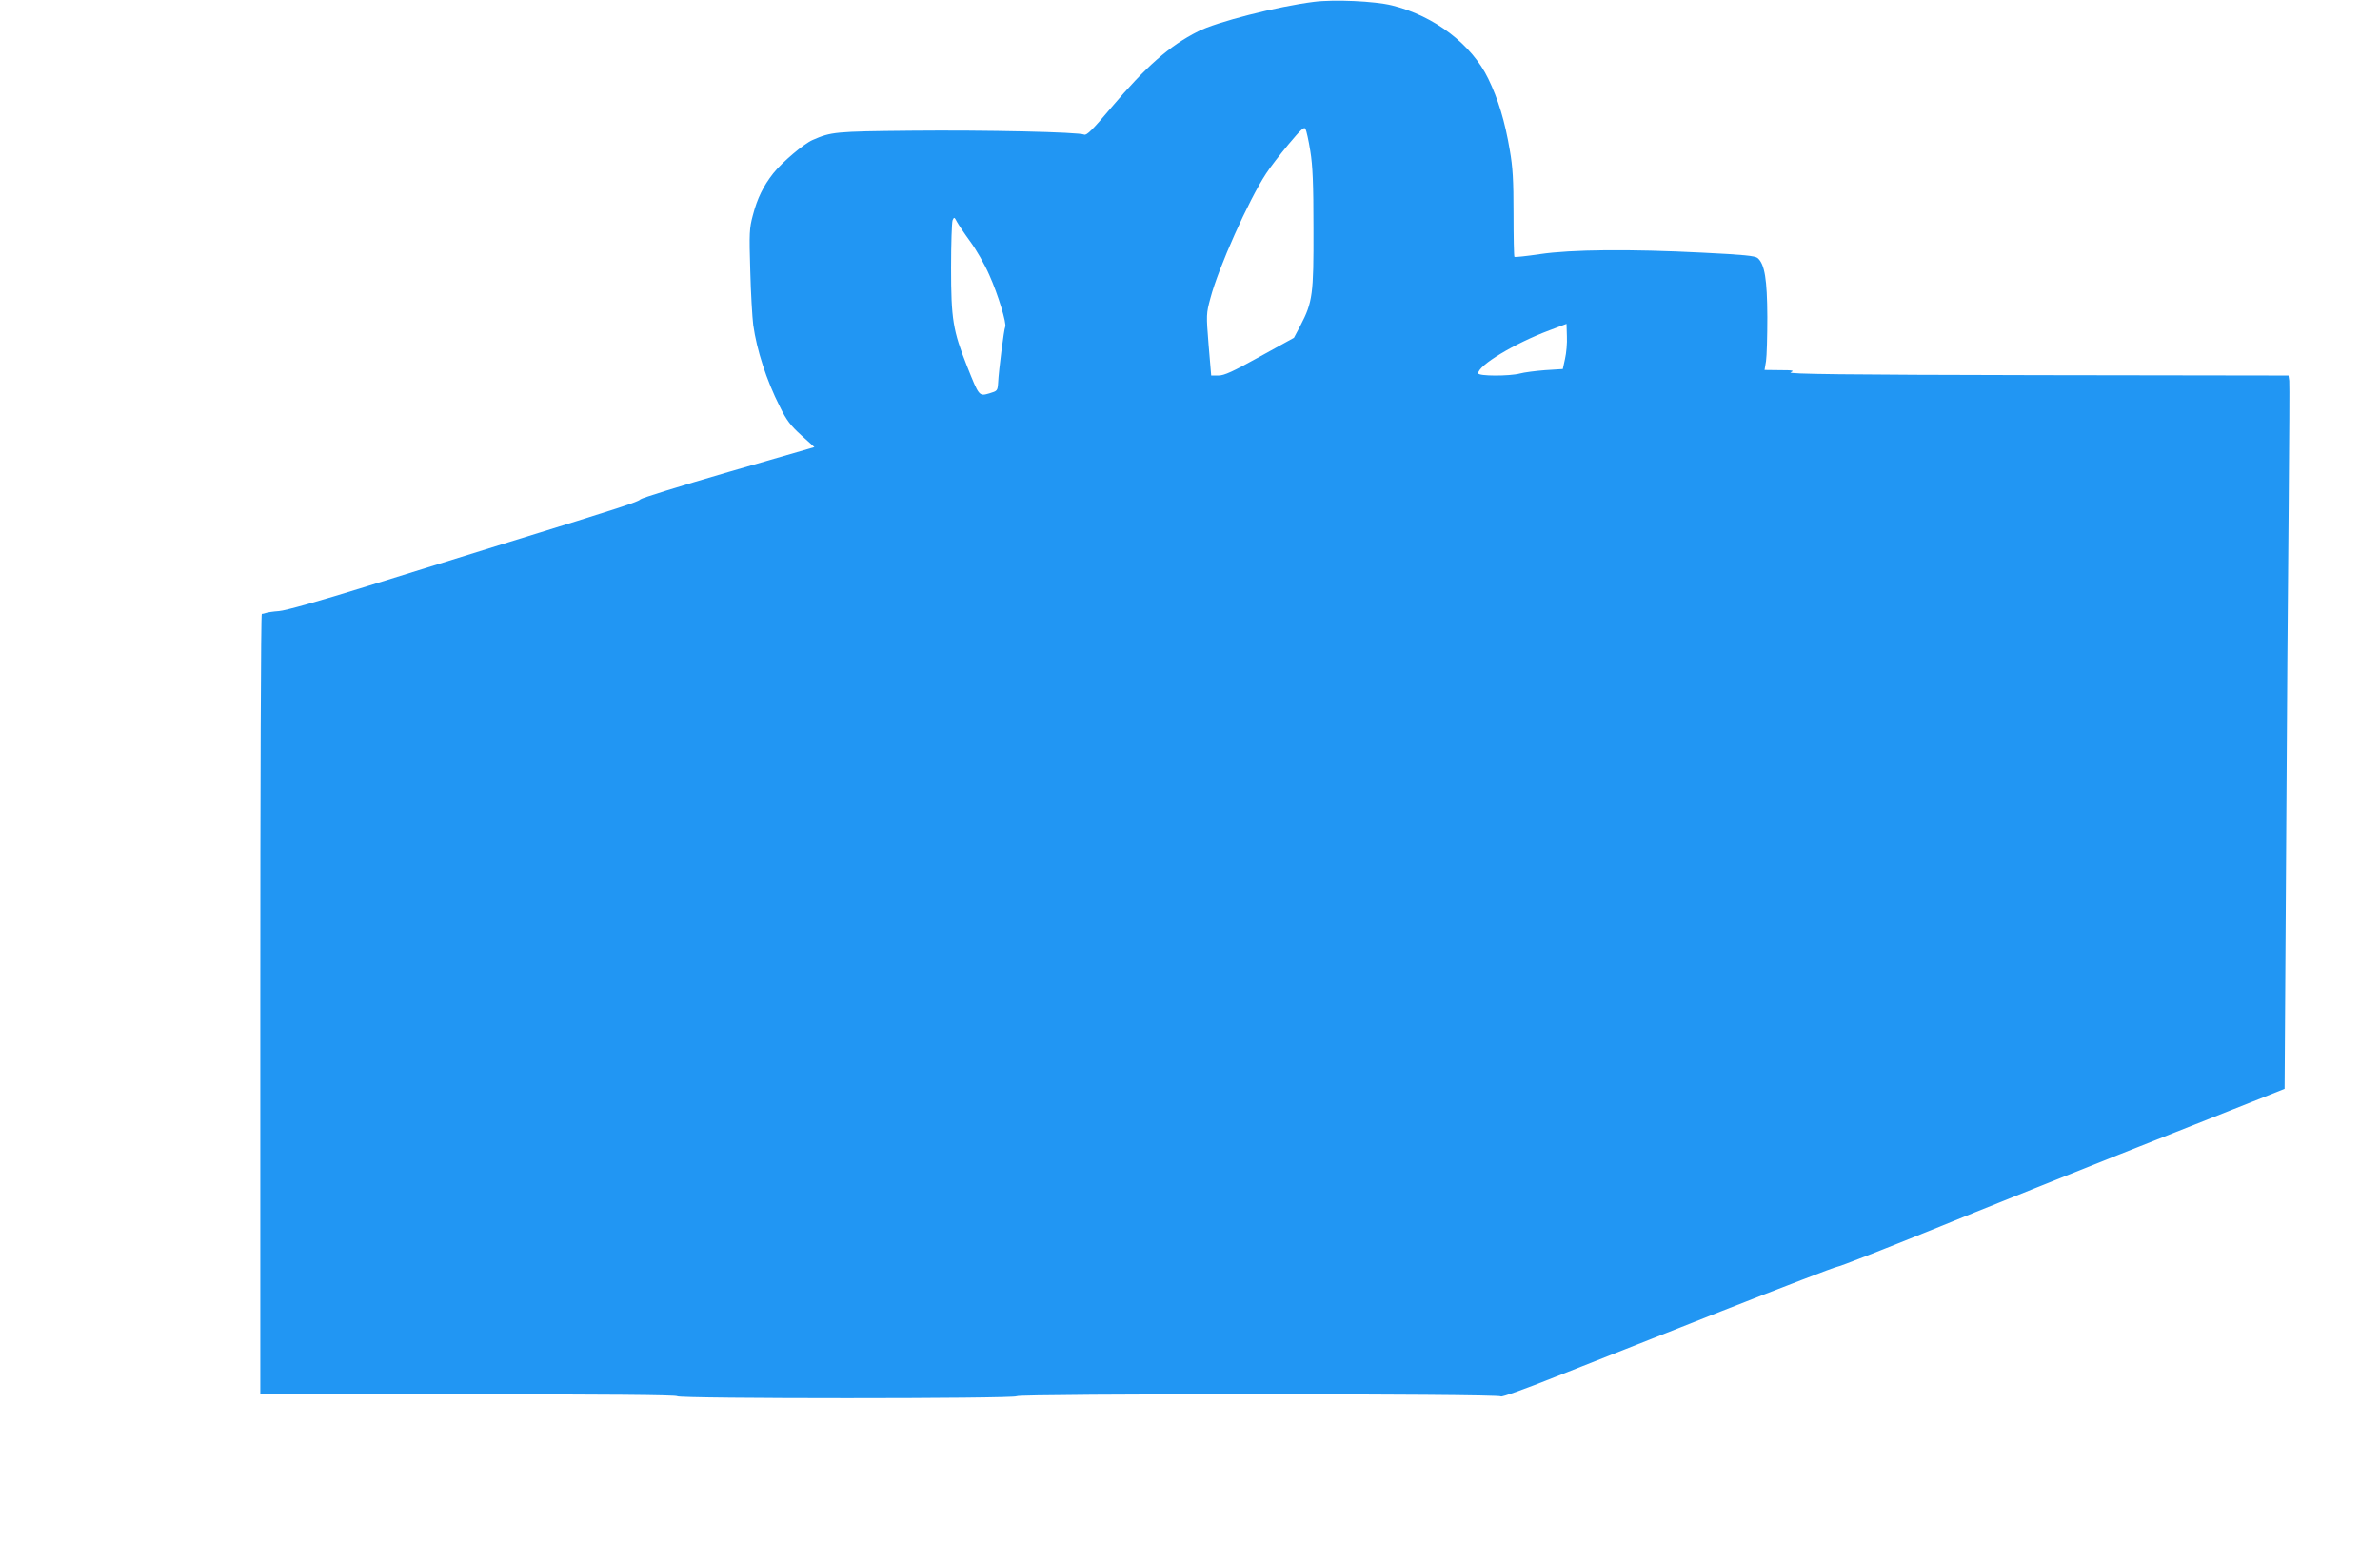 <?xml version="1.0" standalone="no"?>
<!DOCTYPE svg PUBLIC "-//W3C//DTD SVG 20010904//EN"
 "http://www.w3.org/TR/2001/REC-SVG-20010904/DTD/svg10.dtd">
<svg version="1.0" xmlns="http://www.w3.org/2000/svg"
 width="1280pt" height="840pt" viewBox="0 0 1280 840"
 preserveAspectRatio="xMidYMid meet">
<g transform="translate(0,840) scale(0.1,-0.1)"
fill="#2196f3" stroke="none">
<path d="M7066 8390 c-198 -25 -523 -108 -623 -159 -153 -77 -279 -188 -466
-409 -99 -118 -133 -152 -146 -146 -30 14 -533 25 -931 21 -410 -4 -429 -6
-530 -50 -49 -22 -162 -118 -211 -179 -54 -69 -86 -134 -110 -226 -19 -70 -20
-96 -14 -297 3 -121 11 -253 16 -293 19 -135 71 -297 143 -439 36 -74 58 -102
115 -154 l71 -64 -463 -134 c-254 -74 -467 -140 -473 -147 -11 -13 -98 -42
-704 -229 -190 -59 -534 -166 -765 -238 -257 -80 -441 -132 -475 -134 -30 -2
-62 -7 -70 -10 -8 -3 -18 -5 -22 -5 -5 1 -8 -943 -8 -2098 l0 -2100 1119 0
c724 0 1121 -3 1123 -10 4 -14 1822 -14 1826 0 5 14 2599 14 2604 -1 2 -6 128
39 293 105 160 63 560 221 890 352 330 130 611 238 625 240 14 1 243 91 510
199 267 109 717 289 1000 402 283 112 601 238 706 280 l191 76 8 1251 c4 688
10 1539 14 1891 3 352 5 652 3 667 l-4 28 -1352 2 c-1051 2 -1345 6 -1326 15
22 10 14 12 -57 12 l-83 1 8 48 c4 26 7 133 7 237 -1 202 -14 284 -52 317 -14
12 -76 18 -298 29 -391 20 -705 17 -873 -8 -73 -11 -134 -17 -137 -15 -3 3 -5
108 -5 233 0 180 -4 250 -20 341 -26 155 -63 276 -116 385 -89 184 -290 338
-518 394 -93 23 -311 33 -420 19z m-19 -802 c13 -79 17 -175 17 -418 1 -353
-4 -394 -70 -521 l-35 -66 -183 -101 c-146 -81 -192 -102 -223 -102 l-39 0
-14 165 c-13 162 -13 167 10 252 43 163 205 526 299 669 21 33 76 104 121 158
66 79 84 96 91 83 5 -9 17 -62 26 -119z m-1829 -487 c31 -42 78 -123 103 -181
46 -102 95 -263 85 -279 -6 -9 -35 -235 -38 -300 -3 -43 -4 -44 -47 -57 -56
-16 -55 -17 -120 146 -76 192 -86 253 -86 530 0 129 4 244 8 255 8 19 10 18
24 -9 9 -16 41 -64 71 -105z m3199 -631 l-12 -55 -95 -6 c-52 -4 -113 -12
-135 -18 -56 -15 -225 -15 -225 1 0 43 195 161 385 232 l90 34 2 -66 c2 -37
-3 -92 -10 -122z"/>
</g>
</svg>
